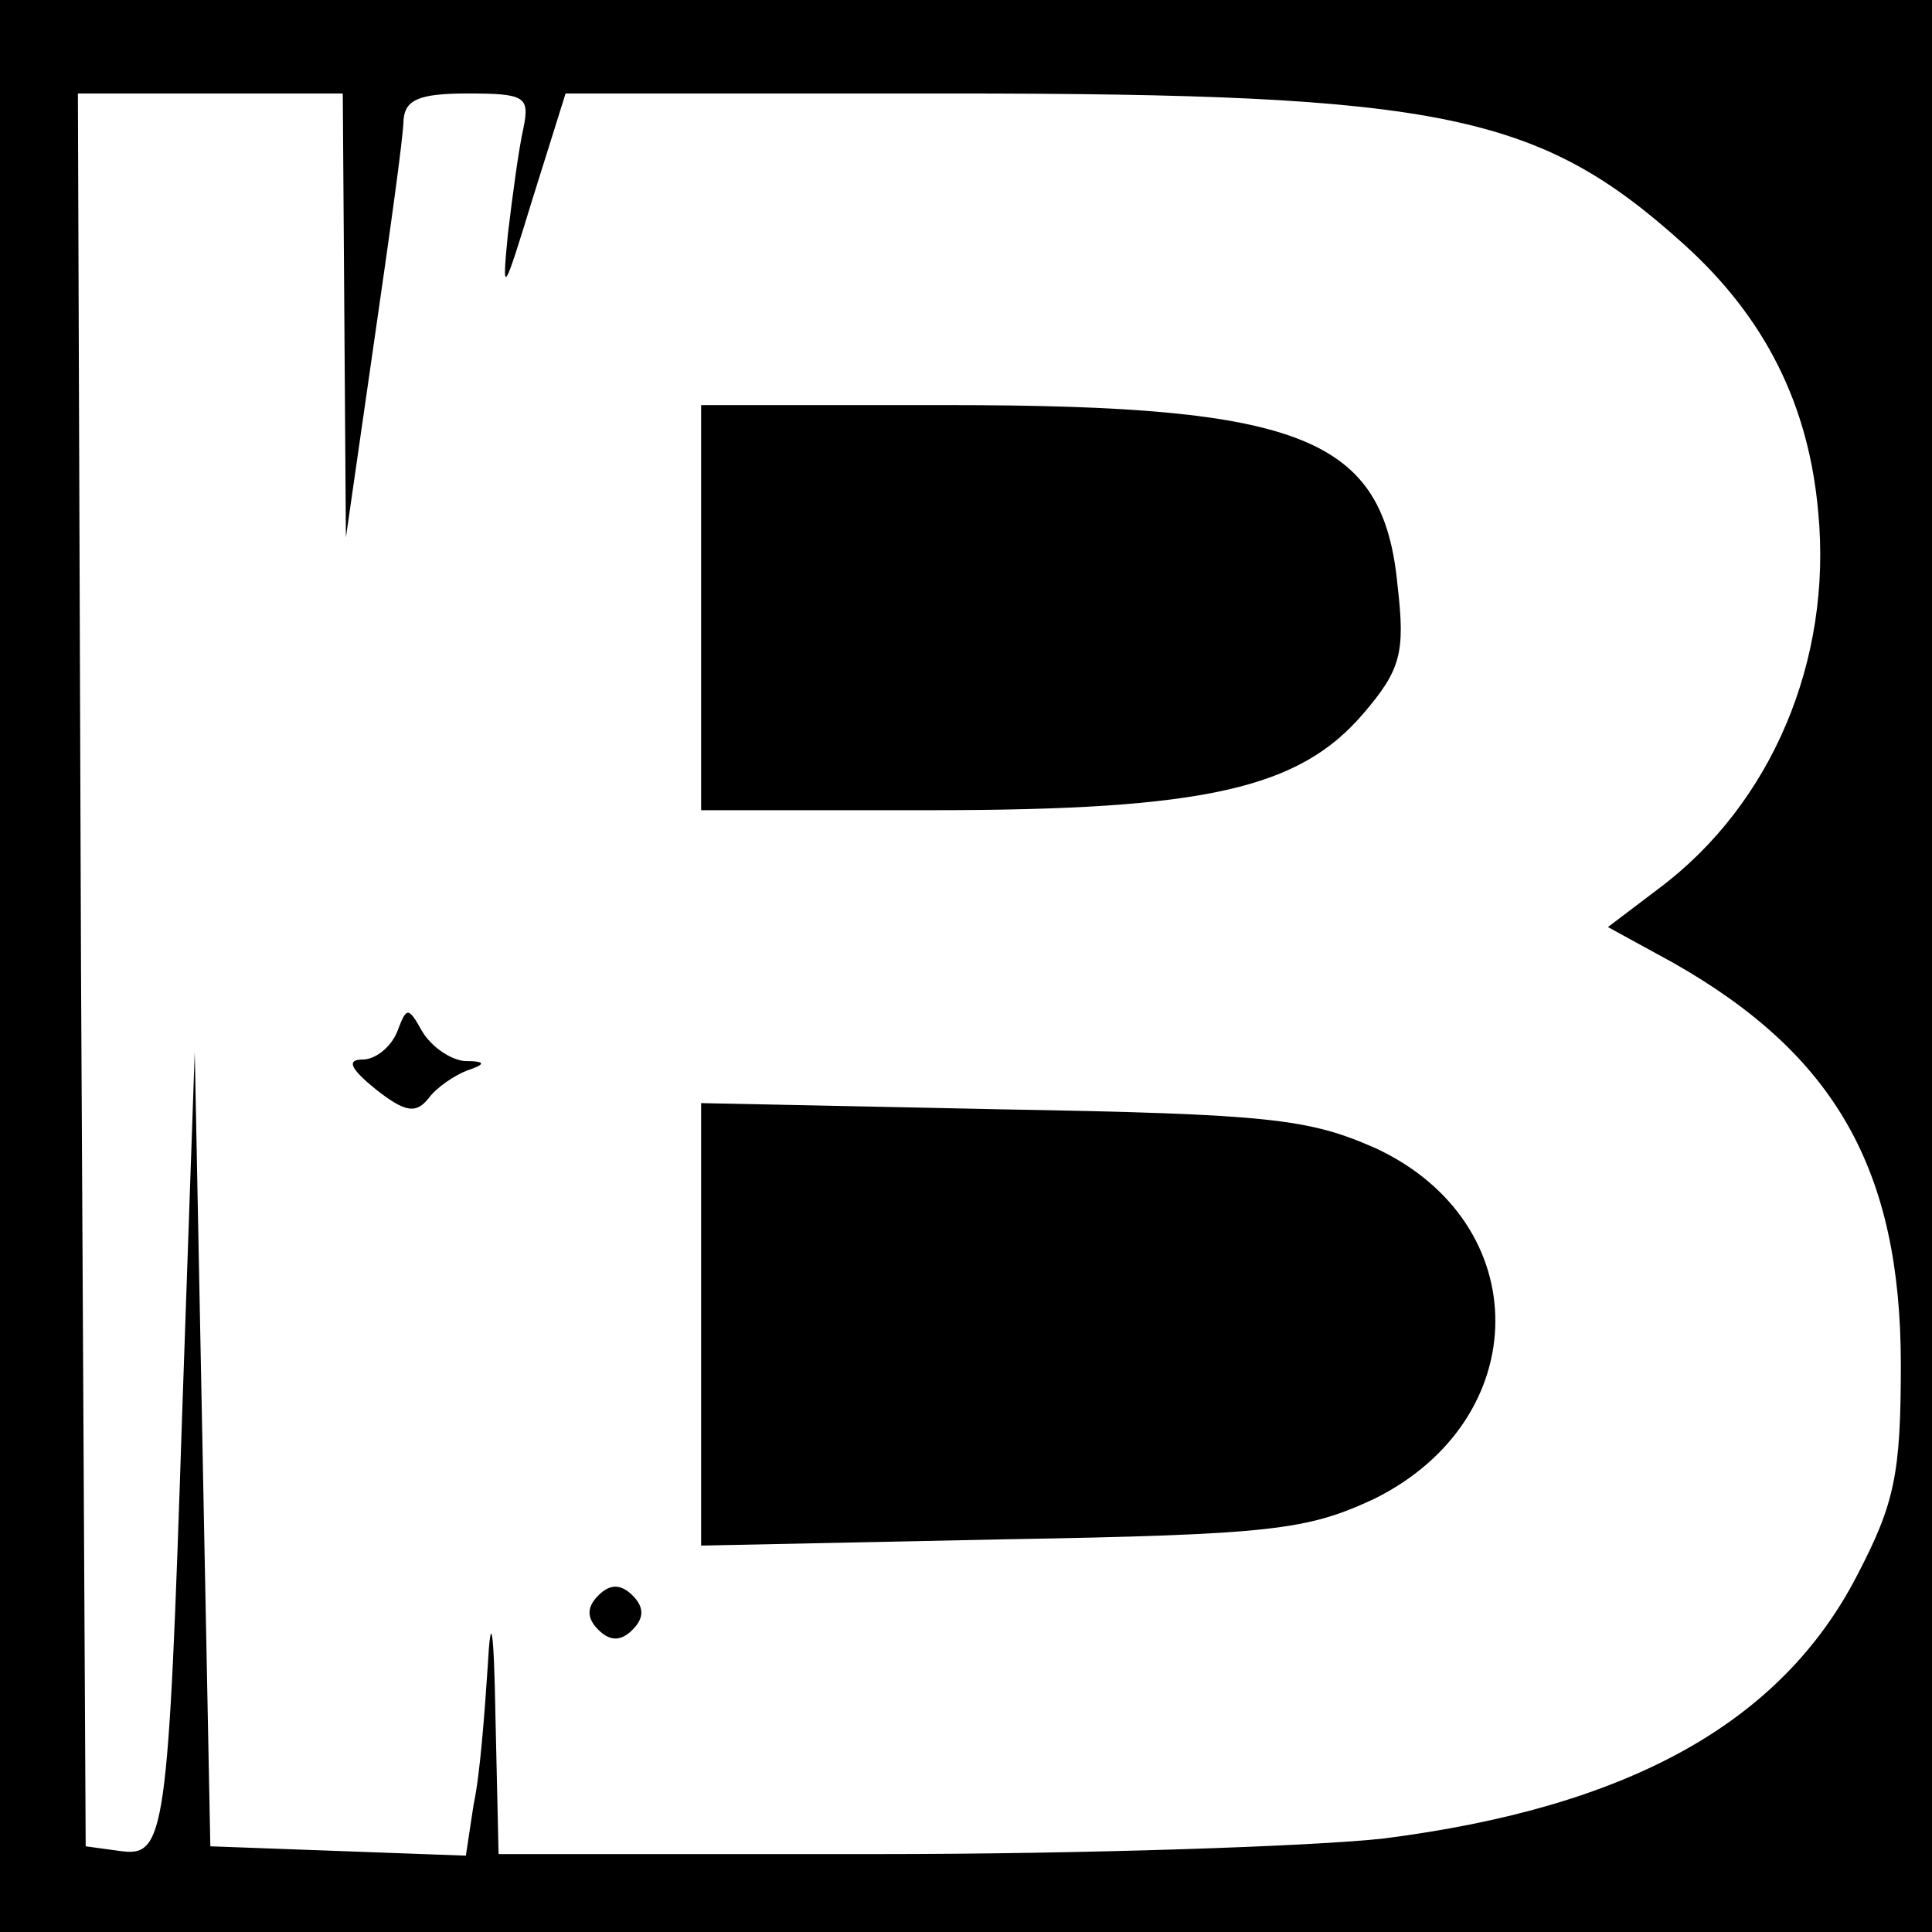 <?xml version="1.0" standalone="no"?>
<!DOCTYPE svg PUBLIC "-//W3C//DTD SVG 20010904//EN"
 "http://www.w3.org/TR/2001/REC-SVG-20010904/DTD/svg10.dtd">
<svg version="1.0" xmlns="http://www.w3.org/2000/svg"
 width="124pt" height="124pt" viewBox="0 0 124 124"
 preserveAspectRatio="xMidYMid meet">
<g transform="translate(0,124) scale(0.1,-0.1)"
fill="#000000" stroke="none">
<path d="M0 620 l0 -620 620 0 620 0 0 620 0 620 -620 0 -620 0 0 -620z m221
418 l1 -143 18 125 c10 69 19 133 19 143 1 13 10 17 41 17 37 0 40 -2 36 -22
-3 -13 -7 -43 -10 -68 -4 -41 -3 -39 16 23 l21 67 246 0 c317 0 379 -13 472
-97 52 -47 80 -103 86 -172 9 -95 -30 -187 -102 -241 l-33 -25 42 -23 c104
-59 146 -133 146 -258 0 -70 -4 -89 -28 -135 -49 -95 -147 -149 -304 -169 -45
-5 -192 -10 -325 -10 l-243 0 -2 88 c-1 58 -3 69 -5 32 -2 -30 -5 -70 -9 -88
l-5 -33 -82 3 -82 3 -5 255 -5 255 -8 -230 c-9 -275 -11 -287 -40 -283 l-22 3
-3 563 -2 562 85 0 85 0 1 -142z"/>
<path d="M450 850 l0 -130 148 0 c176 0 236 14 277 62 24 28 27 39 22 82 -9
95 -60 116 -289 116 l-158 0 0 -130z"/>
<path d="M255 578 c-4 -10 -14 -18 -22 -18 -11 0 -8 -6 8 -19 19 -15 26 -16
34 -6 5 7 17 15 25 18 12 4 12 6 -2 6 -9 1 -21 9 -27 19 -9 16 -10 16 -16 0z"/>
<path d="M450 390 l0 -142 193 4 c174 3 196 6 239 26 103 51 104 177 1 225
-43 19 -68 22 -240 25 l-193 4 0 -142z"/>
<path d="M384 216 c-8 -8 -7 -15 0 -22 8 -8 15 -7 22 0 8 8 7 15 0 22 -8 8
-15 7 -22 0z"/>
</g>
</svg>
